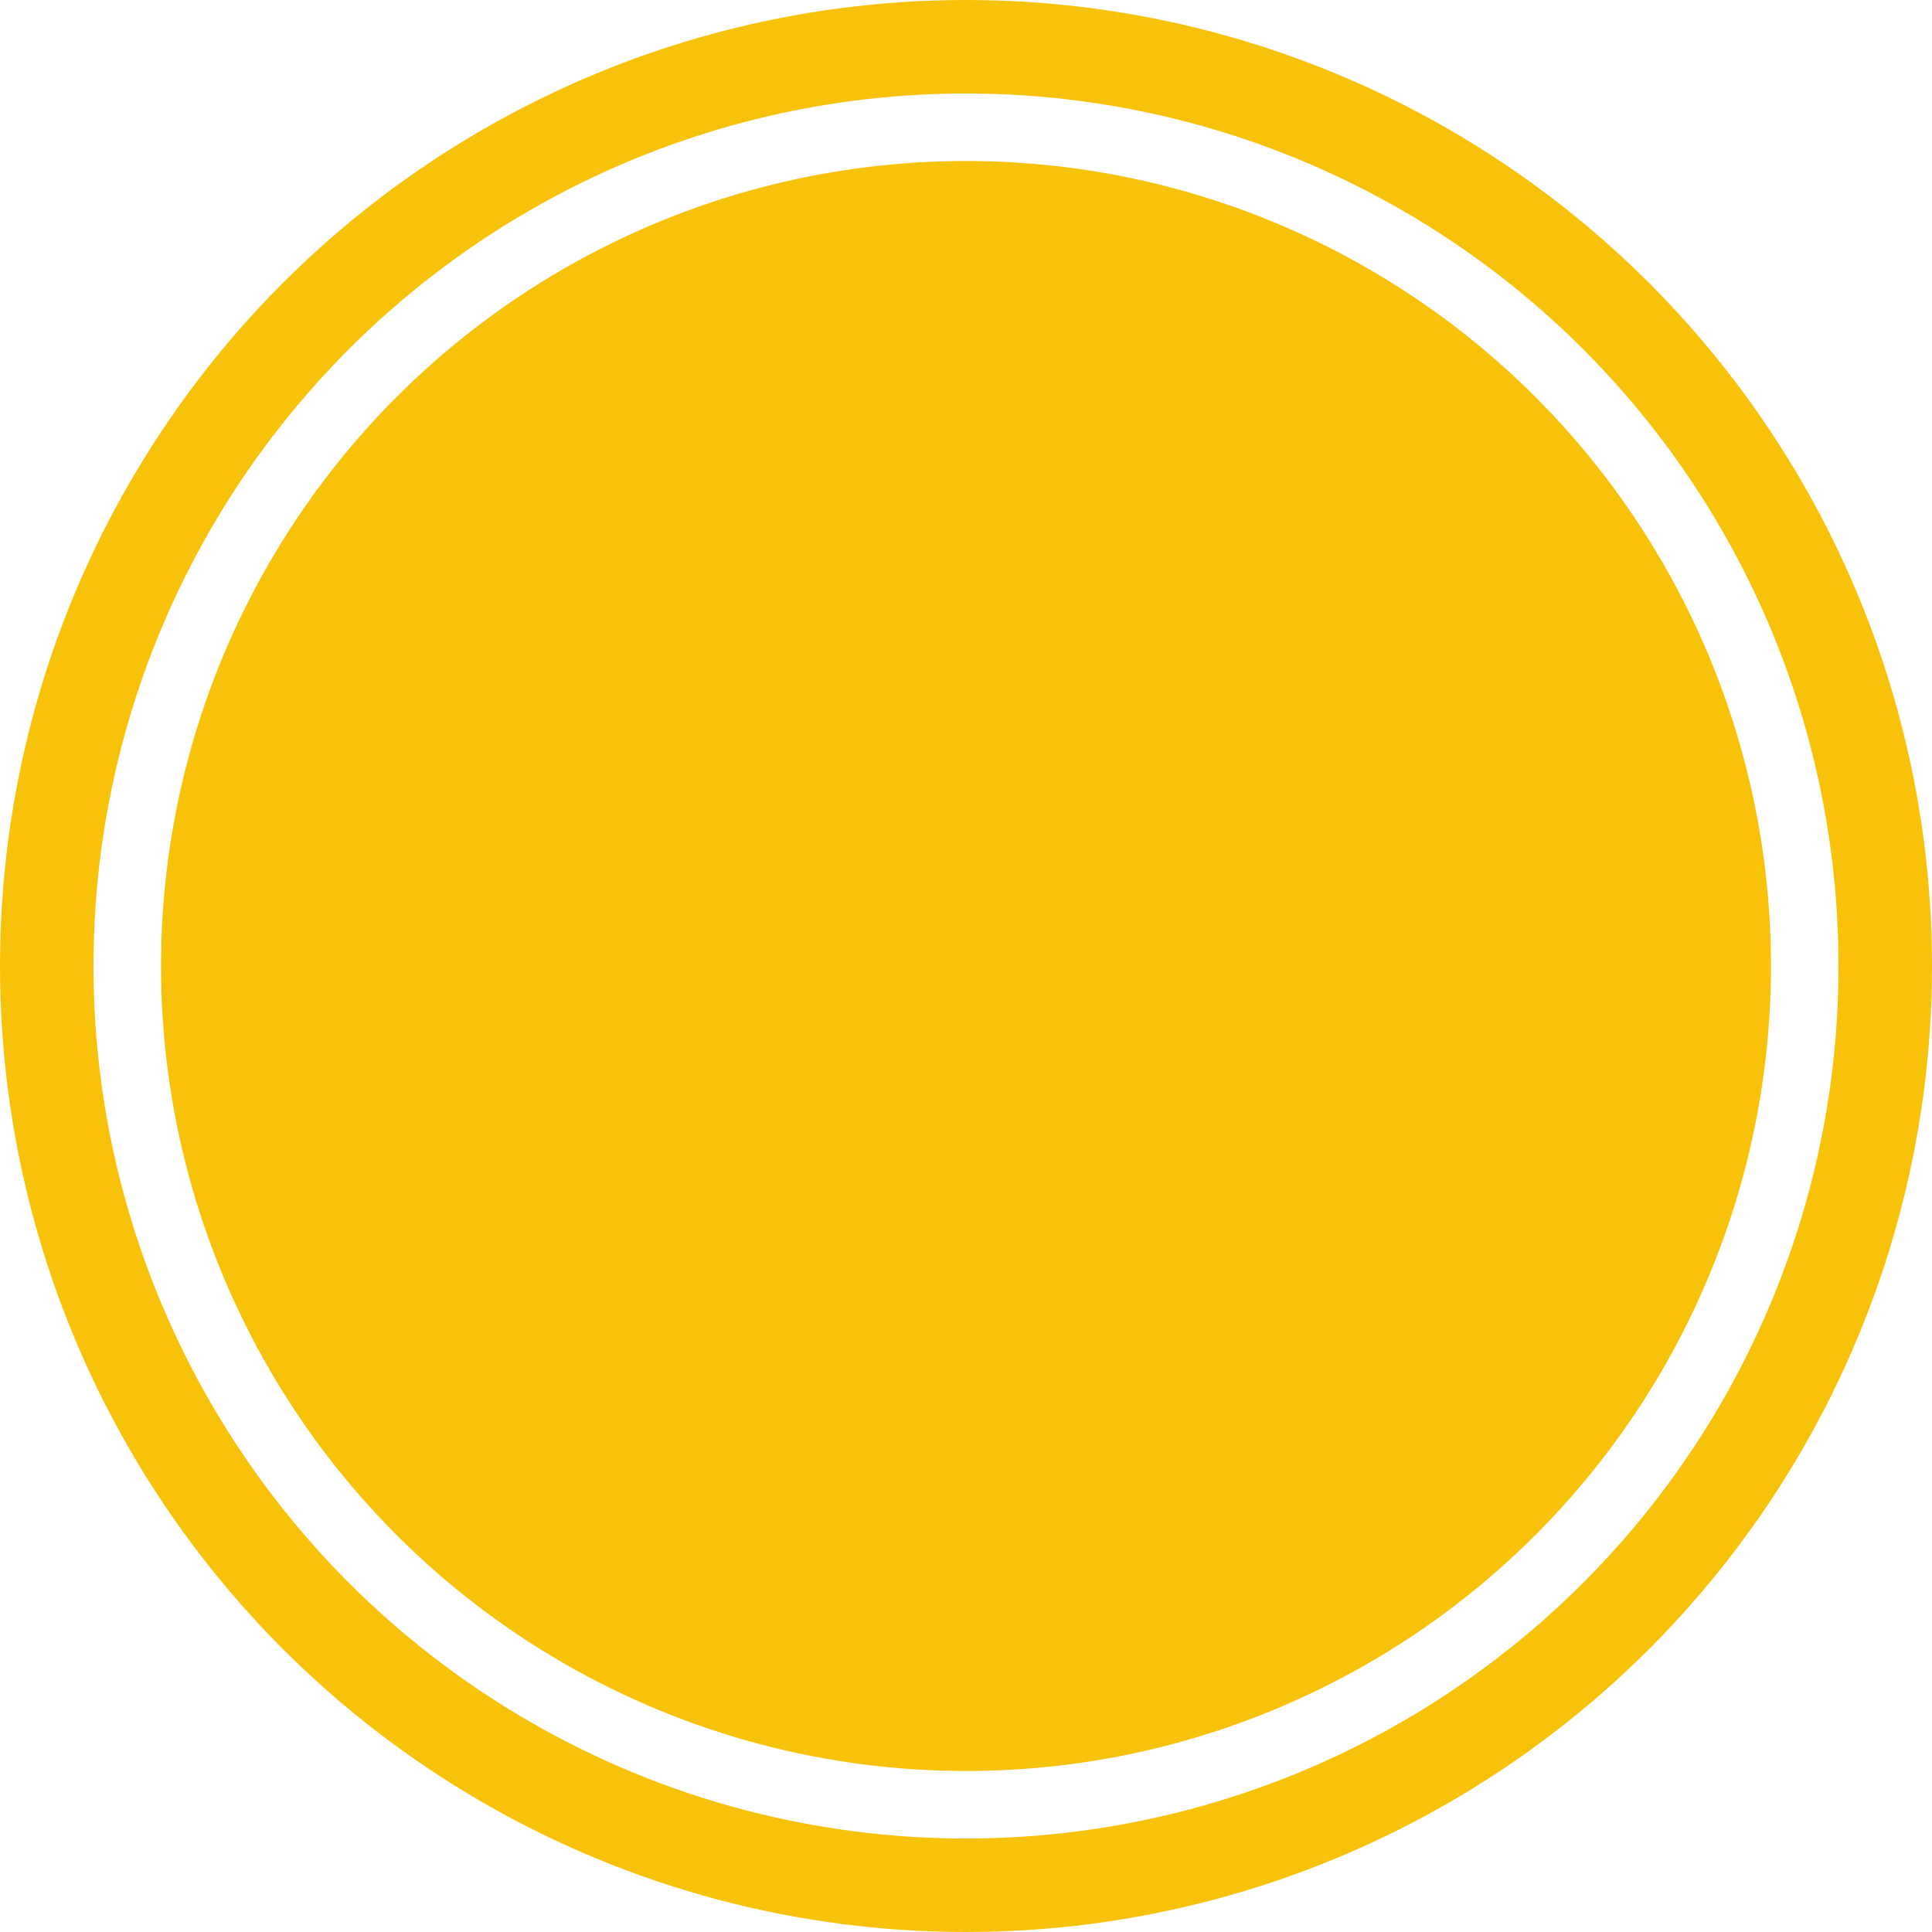 <?xml version="1.0" encoding="UTF-8"?>
<svg width="62px" height="62px" viewBox="0 0 62 62" version="1.1" xmlns="http://www.w3.org/2000/svg" xmlns:xlink="http://www.w3.org/1999/xlink">
    <title>help-your-dog</title>
    <g id="Page-1" stroke="none" stroke-width="1" fill="none" fill-rule="evenodd">
        <g id="CCN-Dermacomfort-Care---desktop" transform="translate(-379, -5889)">
            <g id="help-your-dog" transform="translate(379, 5889)">
                <circle id="Oval" stroke="#F9C20A" stroke-width="3" cx="31" cy="31" r="29.5"></circle>
                <circle id="Oval-Copy" fill="#F9C20A" cx="31" cy="31" r="25.833"></circle>
            </g>
        </g>
    </g>
</svg>
